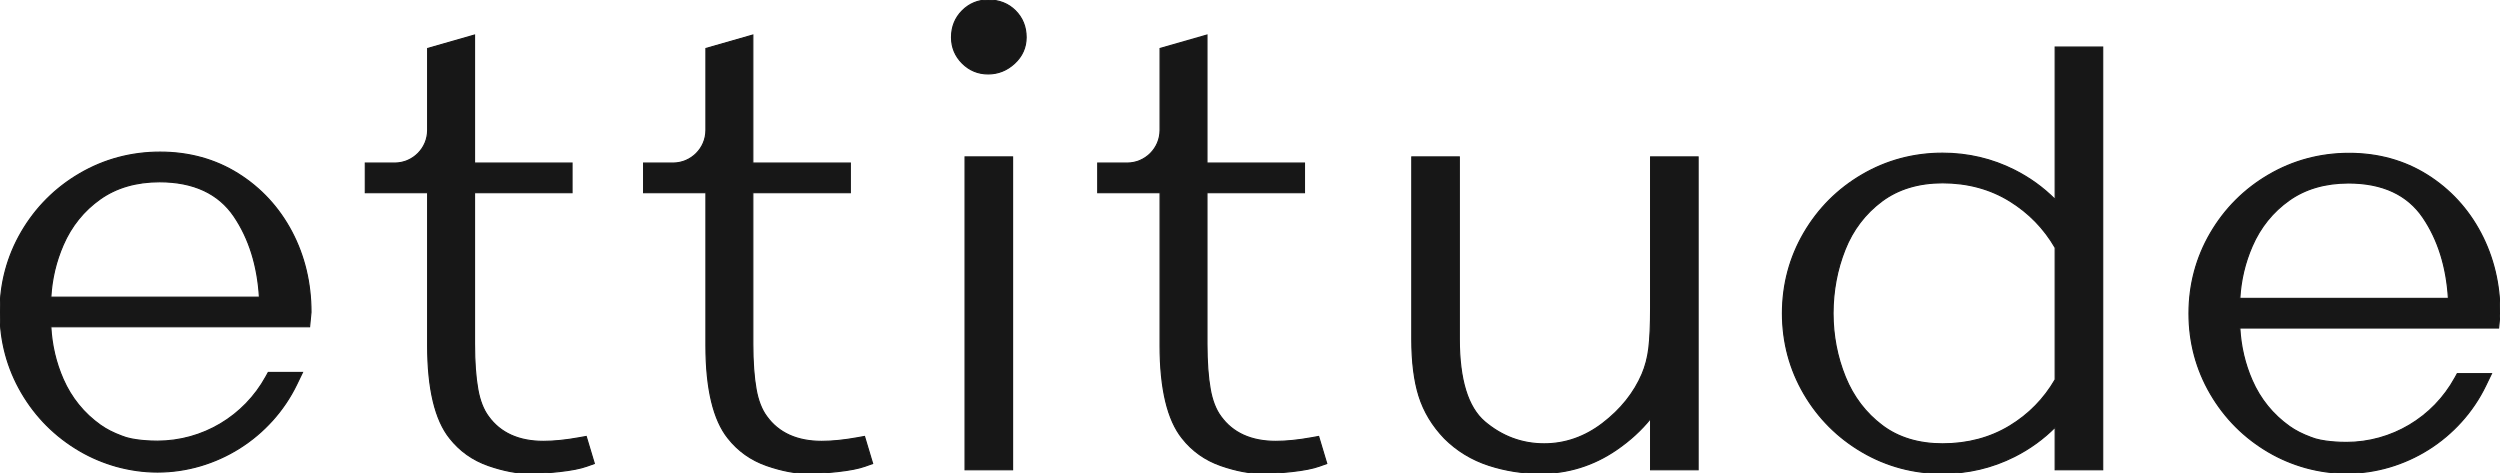 <svg version="1.1" id="Layer_1" xmlns="http://www.w3.org/2000/svg" xmlns:xlink="http://www.w3.org/1999/xlink" x="0px" y="0px" viewBox="0 0 2160 409.07" style="enable-background:new 0 0 2160 409.07;" xml:space="preserve" width="2160"  height="409.07" >
<style type="text/css" stroke="#171717" fill="#171717">
	.st0{fill:#171717 !important;}
</style>
<g stroke="#171717" fill="#171717">
	<path class="st0" d="M1132.96,378.25L1132.96,378.25c-11.24,2.04-21.57,3.08-30.71,3.08c-21.25,0-37.22-7.25-47.51-21.59
		c-4.3-5.82-7.36-13.69-9.1-23.4c-1.87-10.36-2.82-23.47-2.82-38.97V166.49h84.24v-25.6h-84.24V30.27l-40.52,11.6v70.59
		c0,15.68-12.75,28.43-28.43,28.43h-25.42v25.6h53.85v131.94c0,37.41,6.45,64.39,19.13,80.16c8.63,11,19.87,18.97,33.42,23.69
		c13,4.5,25,6.78,35.68,6.78c7.3,0,16-0.55,25.86-1.64c10.26-1.15,17.94-2.66,23.47-4.64l6.45-2.29l-7.01-23.38L1132.96,378.25z" stroke="#171717" fill="#171717"></path>
	<path class="st0" d="M740.58,378.25L740.58,378.25c-11.23,2.04-21.56,3.08-30.71,3.08c-21.25,0-37.22-7.25-47.51-21.59
		c-4.3-5.81-7.36-13.68-9.1-23.39c-1.87-10.36-2.82-23.47-2.82-38.97V166.49h84.24v-25.6h-84.24V30.27l-40.52,11.6v70.59
		c0,15.68-12.75,28.43-28.43,28.43h-25.42v25.6h53.85v131.94c0,37.41,6.45,64.39,19.13,80.16c8.64,11,19.88,18.97,33.43,23.69
		c13,4.5,25,6.78,35.68,6.78c7.3,0,16-0.55,25.86-1.64c10.26-1.15,17.94-2.66,23.48-4.64l6.45-2.29l-7.01-23.38L740.58,378.25z" stroke="#171717" fill="#171717"></path>
	<path class="st0" d="M500.14,378.25L500.14,378.25c-11.23,2.04-21.56,3.08-30.71,3.08c-21.24,0-37.22-7.25-47.51-21.59
		c-4.3-5.82-7.36-13.69-9.1-23.4c-1.87-10.37-2.82-23.49-2.82-38.97V166.49h84.24v-25.6H410V30.27l-40.52,11.6v70.59
		c0,15.68-12.75,28.43-28.43,28.43h-25.42v25.6h53.85v131.94c0,37.41,6.45,64.39,19.13,80.16c8.63,11,19.88,18.97,33.43,23.69
		c12.99,4.5,24.99,6.78,35.68,6.78c7.3,0,16-0.55,25.86-1.64c10.26-1.15,17.94-2.66,23.47-4.64l6.45-2.29l-7.01-23.38L500.14,378.25
		z" stroke="#171717" fill="#171717"></path>
	<path class="st0" d="M853.75,0c-8.7,0-16.23,3.12-22.38,9.26c-6.14,6.15-9.26,13.88-9.26,22.97c0,8.7,3.12,16.23,9.26,22.37
		c6.15,6.15,13.68,9.27,22.38,9.27c8.58,0,16.24-3.05,22.76-9.07c6.68-6.17,10.07-13.76,10.07-22.57c0-9.09-3.12-16.82-9.26-22.97
		C871.18,3.12,863.25,0,853.75,0z" stroke="#171717" fill="#171717"></path>
	<rect x="833.81" y="135.56" class="st0" width="41.06" height="270.31" stroke="#171717" fill="#171717"></rect>
	<path class="st0" d="M1426.12,265.91c0,14.89-0.52,26.7-1.55,35.11c-0.98,8-2.96,15.5-5.87,22.3
		c-6.94,16.19-18.39,30.47-34.02,42.44c-15.34,11.75-32.34,17.71-50.53,17.71c-19.12,0-36.39-6.42-51.32-19.07
		c-14.58-12.37-21.98-36.36-21.98-71.29V135.56h-41.06v157.54c0,19.49,2.08,36,6.19,49.08c4.23,13.46,11.63,25.72,22.04,36.51
		c10.7,10.71,23.59,18.57,38.33,23.36c14.34,4.65,29.35,7.01,44.6,7.01c23.77,0,45.86-6.88,65.66-20.45
		c11.64-7.98,21.52-17.03,29.51-26.99v44.25h41.05V135.56h-41.05V265.91z" stroke="#171717" fill="#171717"></path>
	<path class="st0" d="M1775.67,172.4c-10.19-10.23-21.96-18.75-35.13-25.4c-19.25-9.72-40.16-14.64-62.16-14.64
		c-25,0-48.38,6.25-69.47,18.59c-21.07,12.29-37.99,29.21-50.31,50.3c-12.32,21.11-18.57,44.48-18.57,69.47
		c0,25,6.25,48.37,18.57,69.49c12.31,21.07,29.24,37.99,50.31,50.29c21.08,12.33,44.46,18.58,69.47,18.58
		c22.03,0,42.94-4.93,62.16-14.64c13.17-6.65,24.95-15.17,35.13-25.39v36.83h41.06V40.66h-41.06V172.4z M1775.67,213.97v114.02
		c-9.59,16.57-22.77,30.03-39.19,40c-16.9,10.27-36.44,15.47-58.1,15.47c-20.71,0-38.26-5.34-52.17-15.87
		c-14.17-10.7-24.86-24.75-31.8-41.76c-7.07-17.35-10.66-35.89-10.66-55.13c0-19.26,3.5-37.82,10.41-55.18
		c6.75-16.96,17.43-30.98,31.74-41.68c14.12-10.54,31.78-15.89,52.48-15.89c21.65,0,41.18,5.29,58.06,15.72
		C1752.87,183.83,1766.07,197.38,1775.67,213.97z" stroke="#171717" fill="#171717"></path>
	<path class="st0" d="M205.89,150.15c-19.73-12.41-42.46-18.71-67.54-18.71c-25,0-48.38,6.25-69.47,18.59
		c-21.07,12.29-37.99,29.21-50.31,50.3C6.25,221.43,0,244.8,0,269.79s6.25,48.37,18.57,69.48c12.3,21.07,29.23,37.99,50.3,50.29
		c9.77,5.71,20.42,10.22,31.66,13.39c11.85,3.26,23.78,4.91,35.47,4.91c50.88,0,98.12-29.73,120.36-75.75l4.99-10.34H231.8
		l-2.05,3.73c-18.89,34.34-54.81,55.66-93.74,55.66c-4.79,0-21.14-0.31-30.79-4.41c-7.3-2.71-13.32-5.78-18.41-9.4
		c-14.31-10.19-25.16-23.55-32.24-39.68c-6.25-14.24-9.84-29.47-10.67-45.35h223.59l1.21-12.53c0-25.22-5.57-48.59-16.55-69.46
		C241.11,179.38,225.54,162.5,205.89,150.15z M137.82,157.05c29.31,0,50.98,10.05,64.42,29.88c12.91,19.08,20.28,42.55,21.92,69.81
		H43.91c0.85-15.59,4.43-30.74,10.68-45.12c7.07-16.29,17.81-29.62,31.95-39.64C100.5,162.07,117.75,157.05,137.82,157.05z" stroke="#171717" fill="#171717"></path>
	<path class="st0" d="M2143.44,201.39c-11.03-20.95-26.6-37.83-46.25-50.19c-19.74-12.41-42.46-18.71-67.54-18.71
		c-25,0-48.37,6.25-69.47,18.59c-21.07,12.3-38,29.22-50.31,50.3c-12.33,21.1-18.58,44.48-18.58,69.47c0,25,6.25,48.38,18.58,69.48
		c12.3,21.07,29.23,38,50.3,50.3c9.8,5.73,20.44,10.23,31.66,13.38c11.83,3.27,23.77,4.92,35.47,4.92
		c50.87,0,98.11-29.73,120.35-75.75l4.99-10.34h-29.53l-2.07,3.73c-18.89,34.34-54.81,55.67-93.74,55.67
		c-4.78,0-21.13-0.31-30.79-4.41c-7.29-2.7-13.31-5.78-18.4-9.4c-14.32-10.21-25.16-23.56-32.23-39.68
		c-6.26-14.24-9.84-29.47-10.68-45.35h223.59l1.19-12.06l0.02-0.48C2160,245.63,2154.43,222.26,2143.44,201.39z M1935.2,257.79
		c0.84-15.58,4.43-30.73,10.68-45.11c7.07-16.29,17.82-29.63,31.95-39.65c13.96-9.91,31.21-14.93,51.28-14.93
		c29.31,0,50.99,10.05,64.41,29.89c12.92,19.08,20.29,42.54,21.92,69.8H1935.2z" stroke="#171717" fill="#171717"></path>
</g>
</svg>